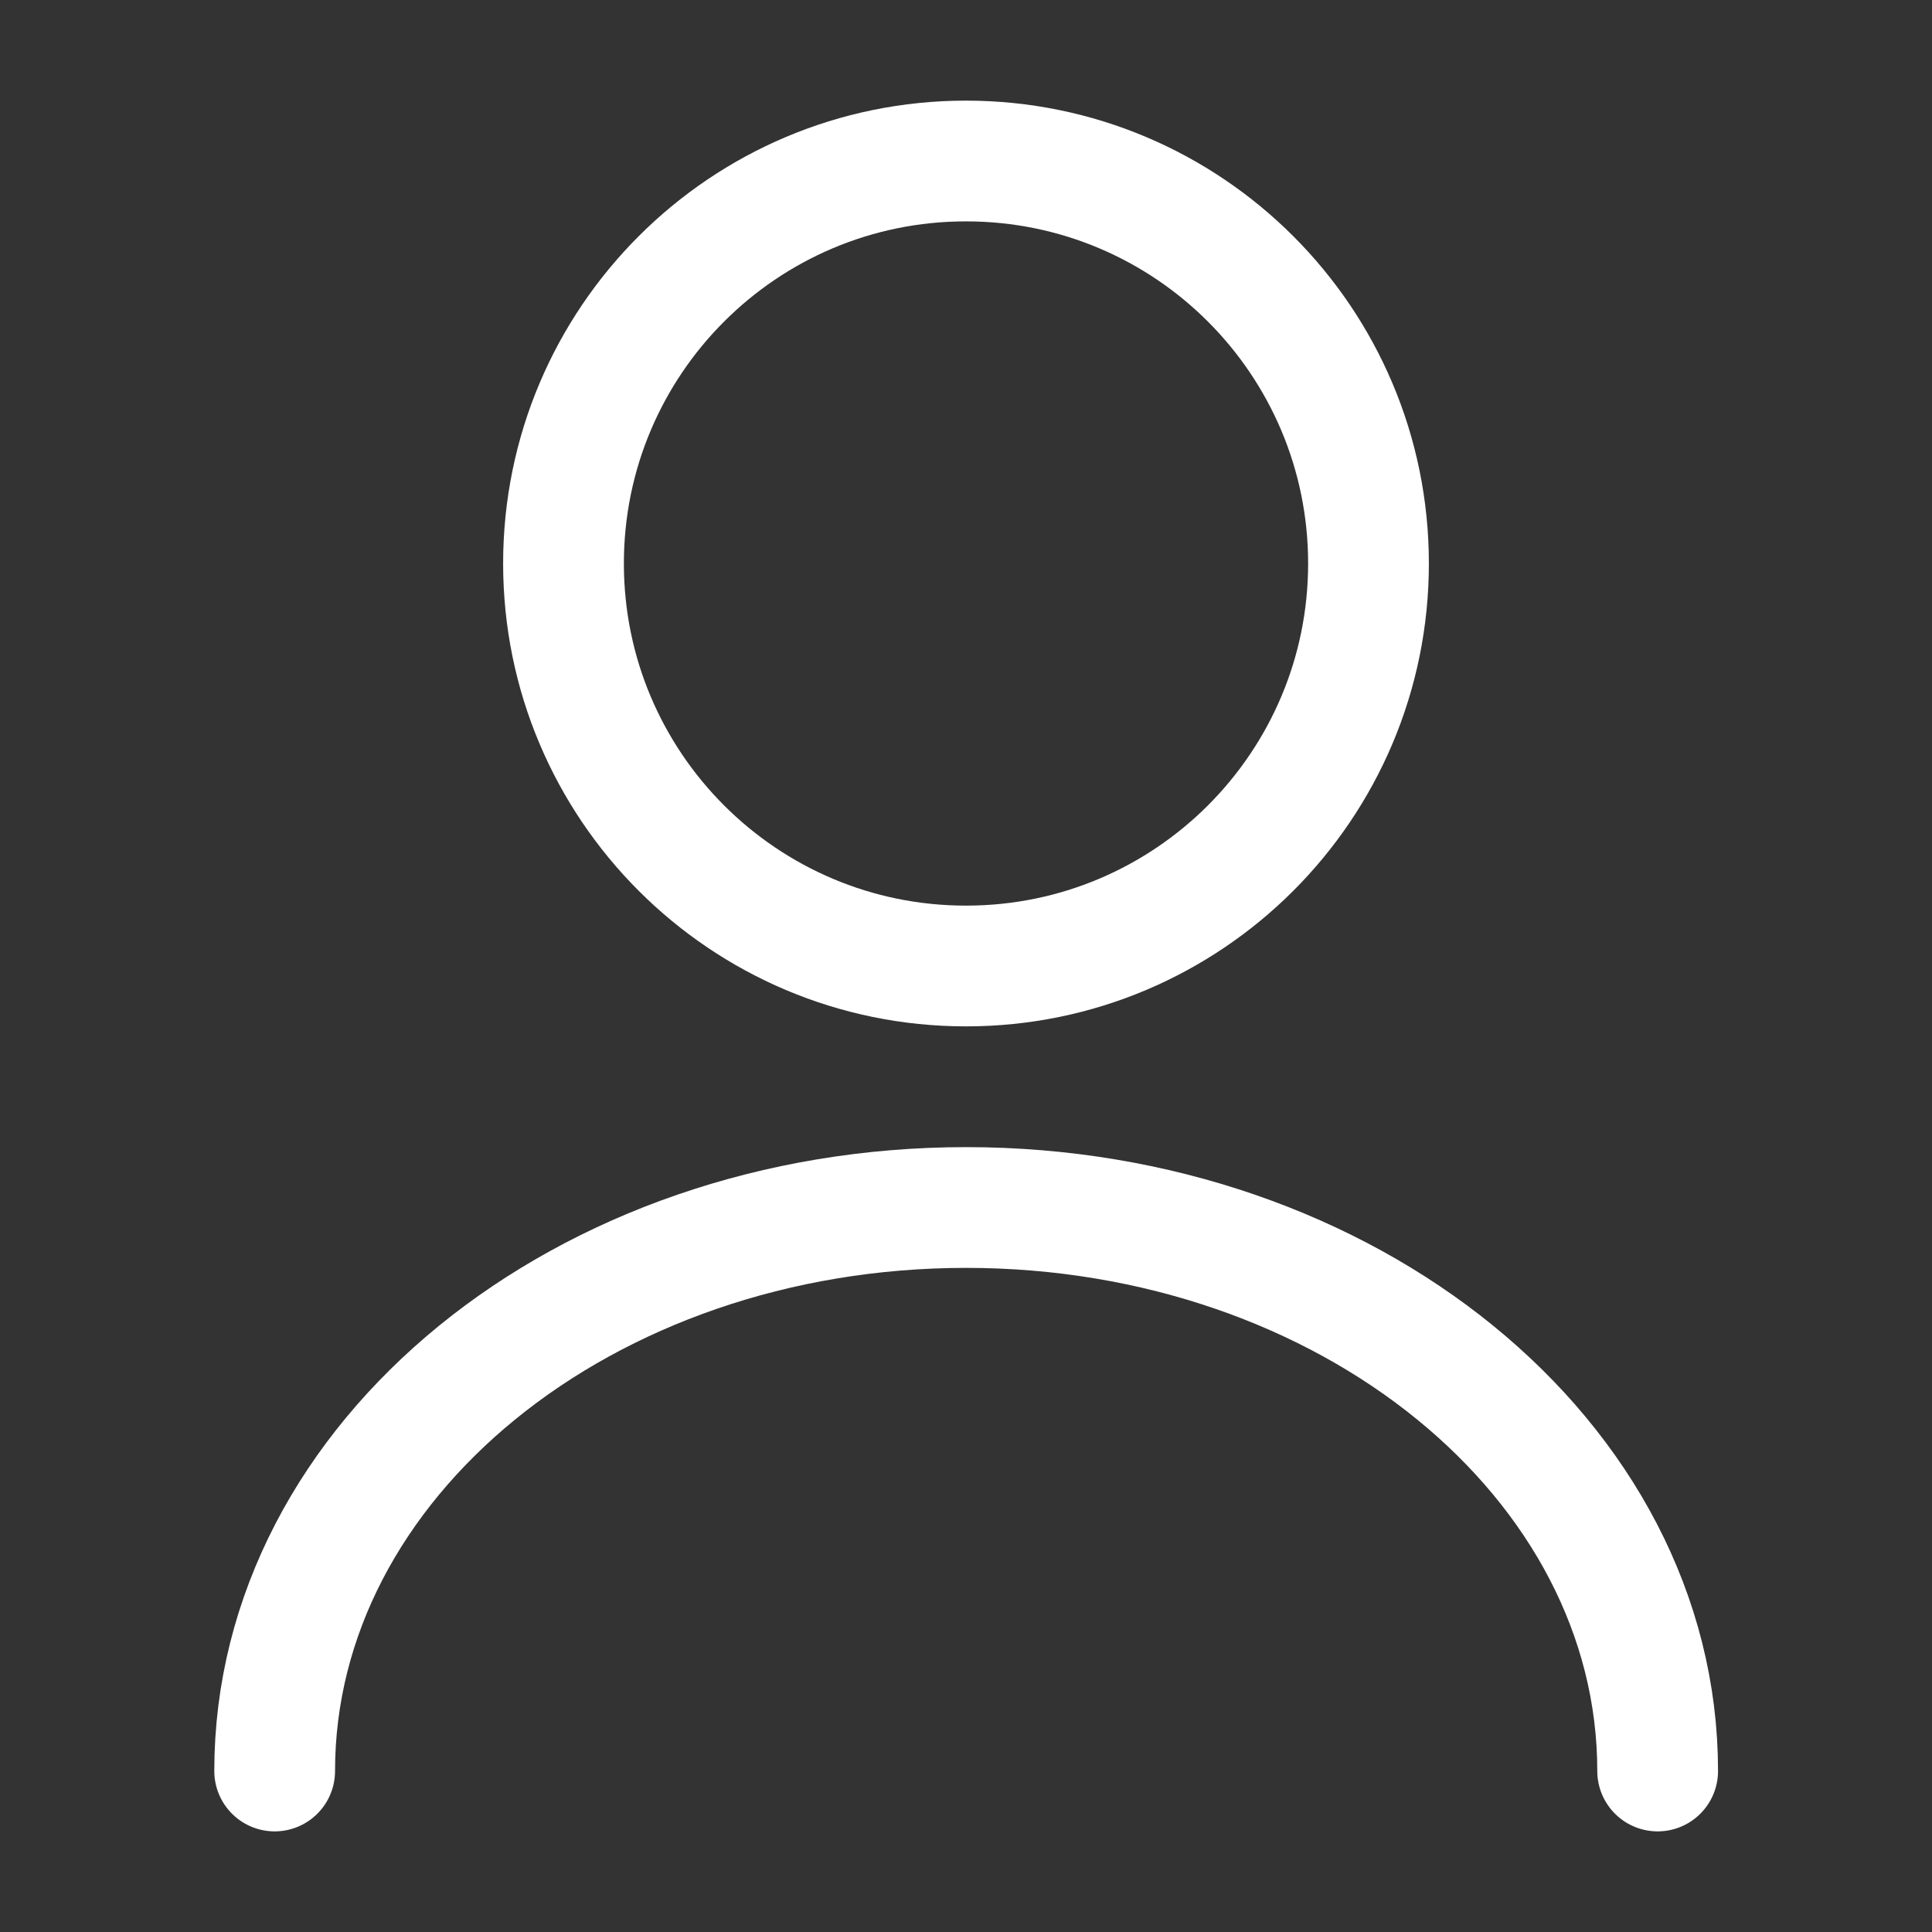 <?xml version="1.0" encoding="UTF-8"?> <svg xmlns="http://www.w3.org/2000/svg" width="18" height="18" viewBox="0 0 18 18" fill="none"><rect x="0" y="0" width="18" height="18" fill="#333333" stroke="none"/><path d="M9 9C11.071 9 12.75 7.321 12.75 5.25C12.75 3.179 11.071 1.5 9 1.5C6.929 1.5 5.25 3.179 5.25 5.25C5.25 7.321 6.929 9 9 9Z" stroke="white" stroke-width="1.125" stroke-linecap="round" stroke-linejoin="round"></path><path d="M15.444 16.5C15.444 13.598 12.556 11.25 9.001 11.25C5.446 11.25 2.559 13.598 2.559 16.5" stroke="white" stroke-width="1.125" stroke-linecap="round" stroke-linejoin="round"></path></svg> 